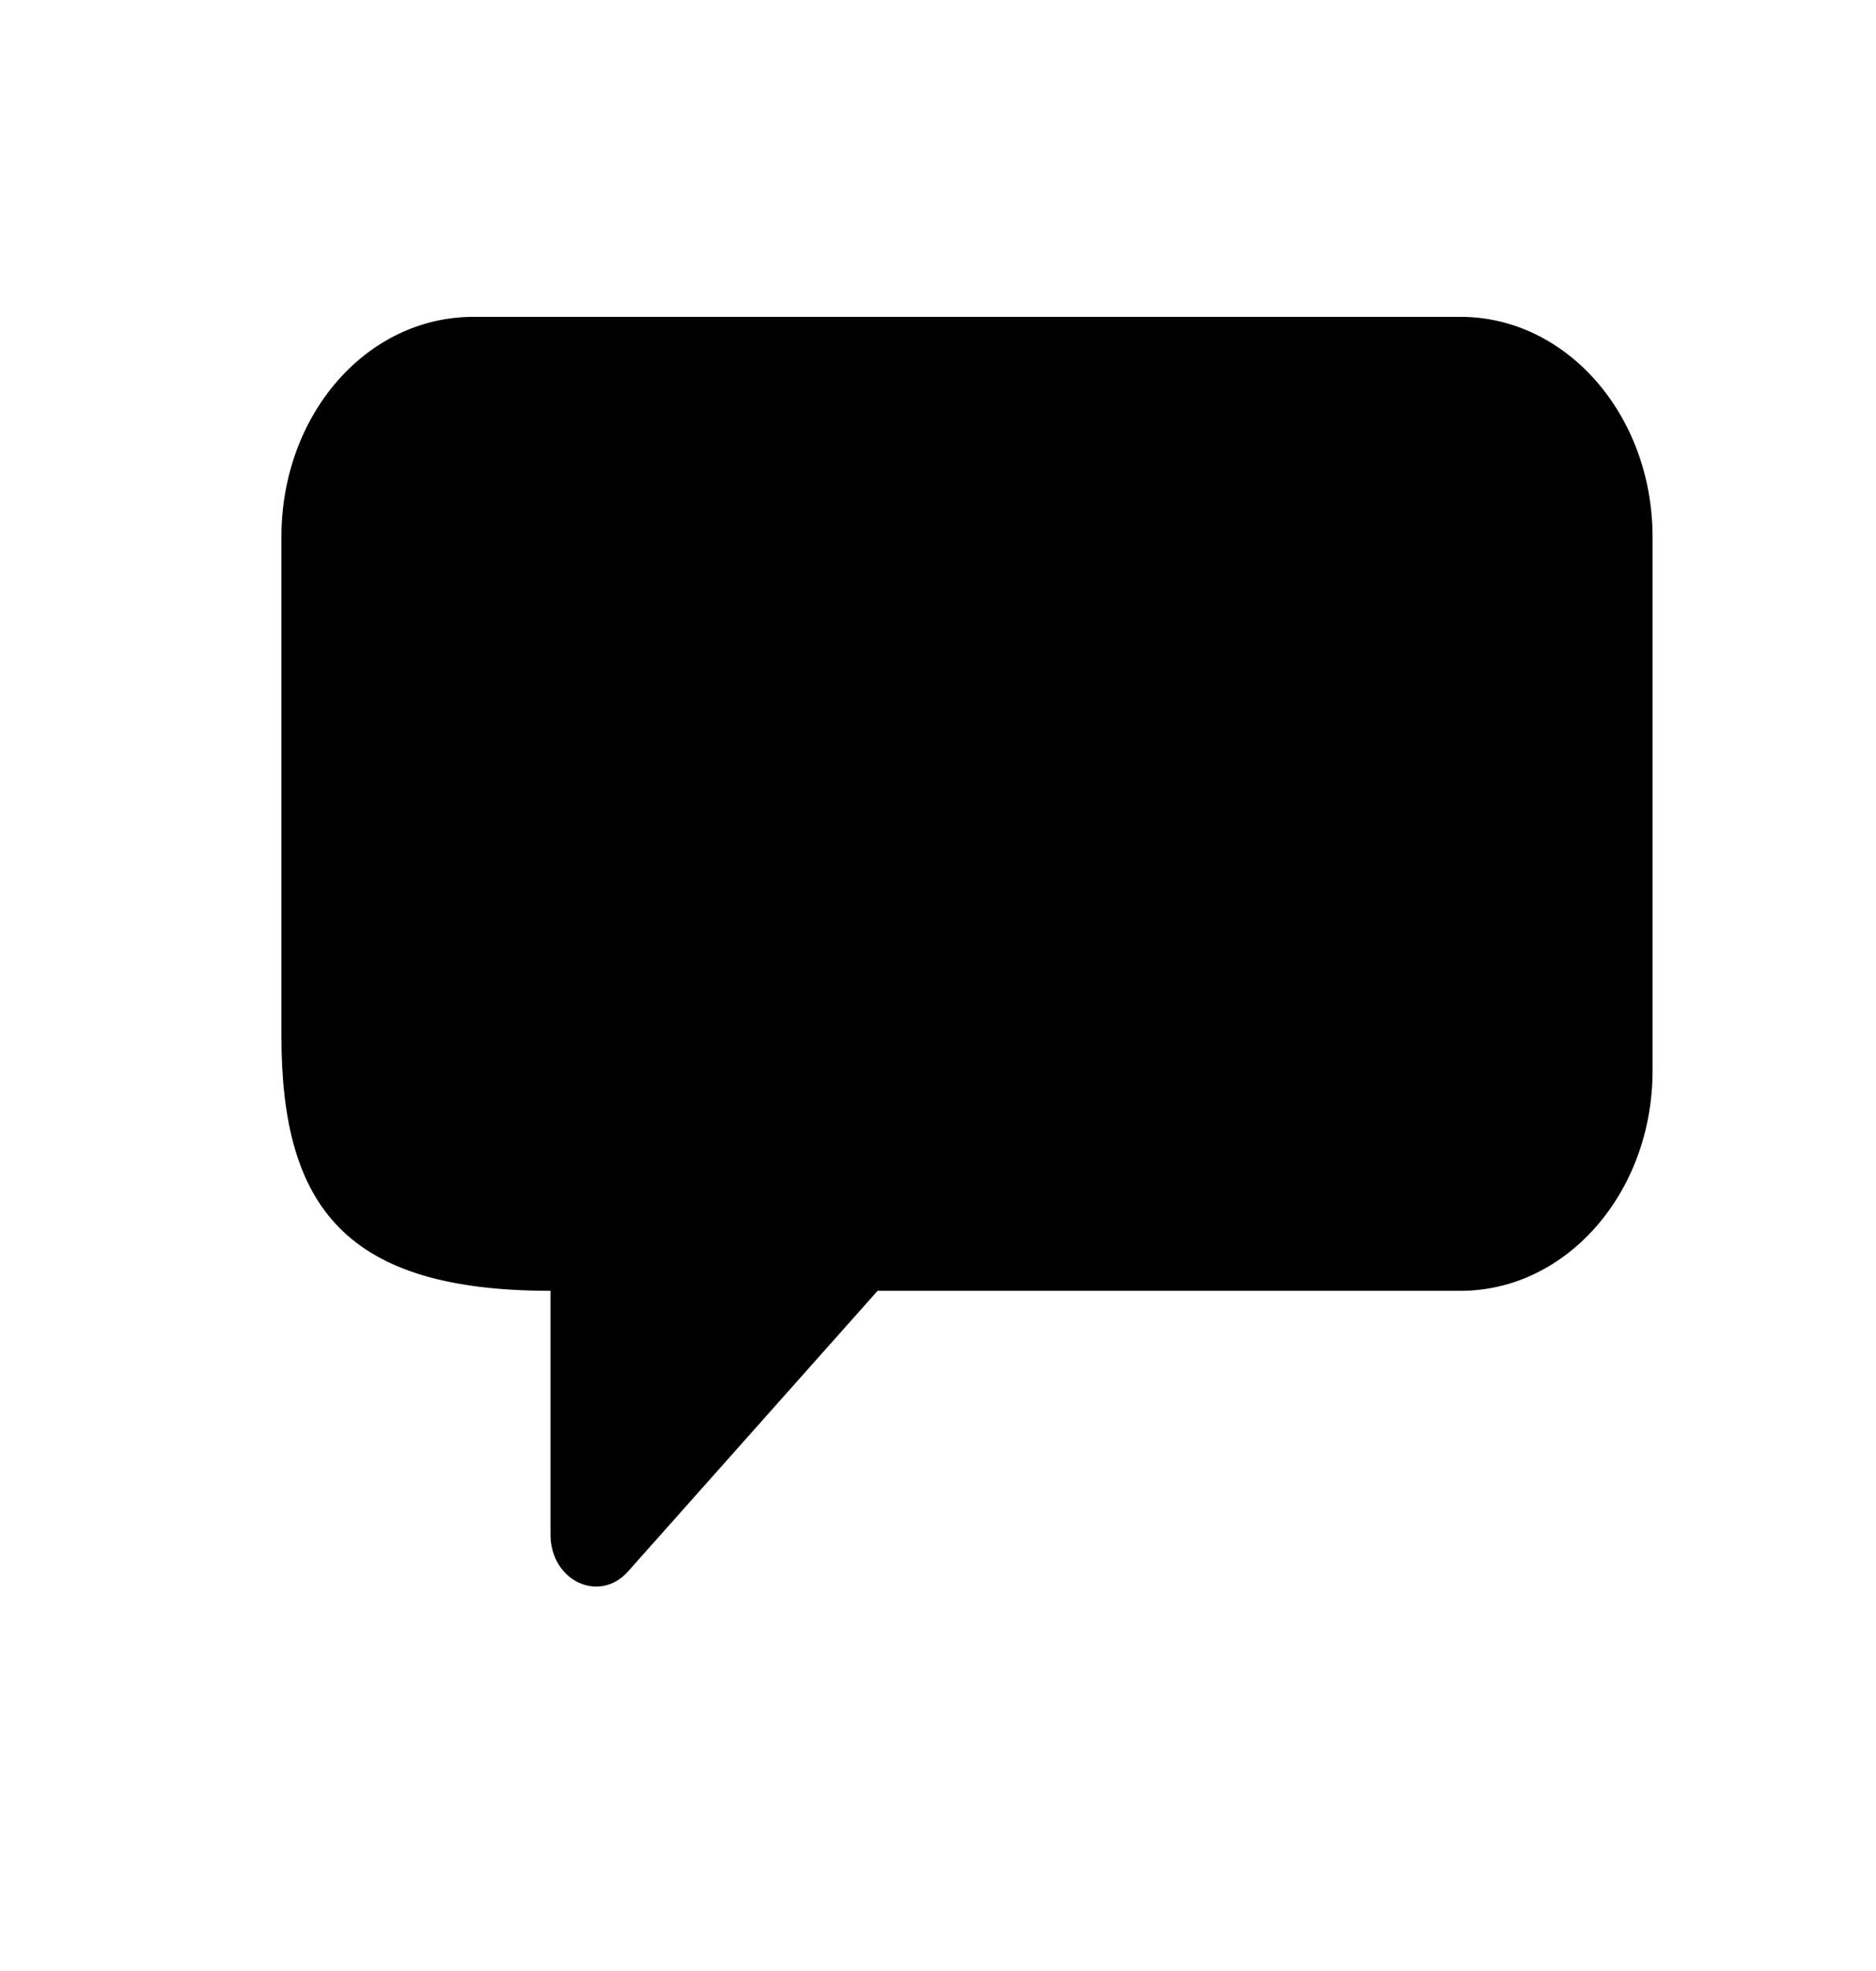 <svg xmlns="http://www.w3.org/2000/svg" width="20" height="21" viewBox="0 0 20 21" fill="none"><g clip-path="url(#clip0_10025_8142)"><path d="M15.572 3.376H5.047C3.908 3.376 3 4.417 3 5.723V11.035C3 12.867 3.69 13.753 5.869 13.753V16.35C5.869 16.844 6.392 17.091 6.7 16.738L9.356 13.753L15.572 13.753C16.695 13.753 17.618 12.712 17.618 11.406V5.723C17.618 4.417 16.695 3.376 15.572 3.376Z" fill="black"></path></g><defs><clipPath id="clip0_10025_8142"><rect width="20" height="20" fill="white" transform="translate(0 0.376)"></rect></clipPath></defs></svg>